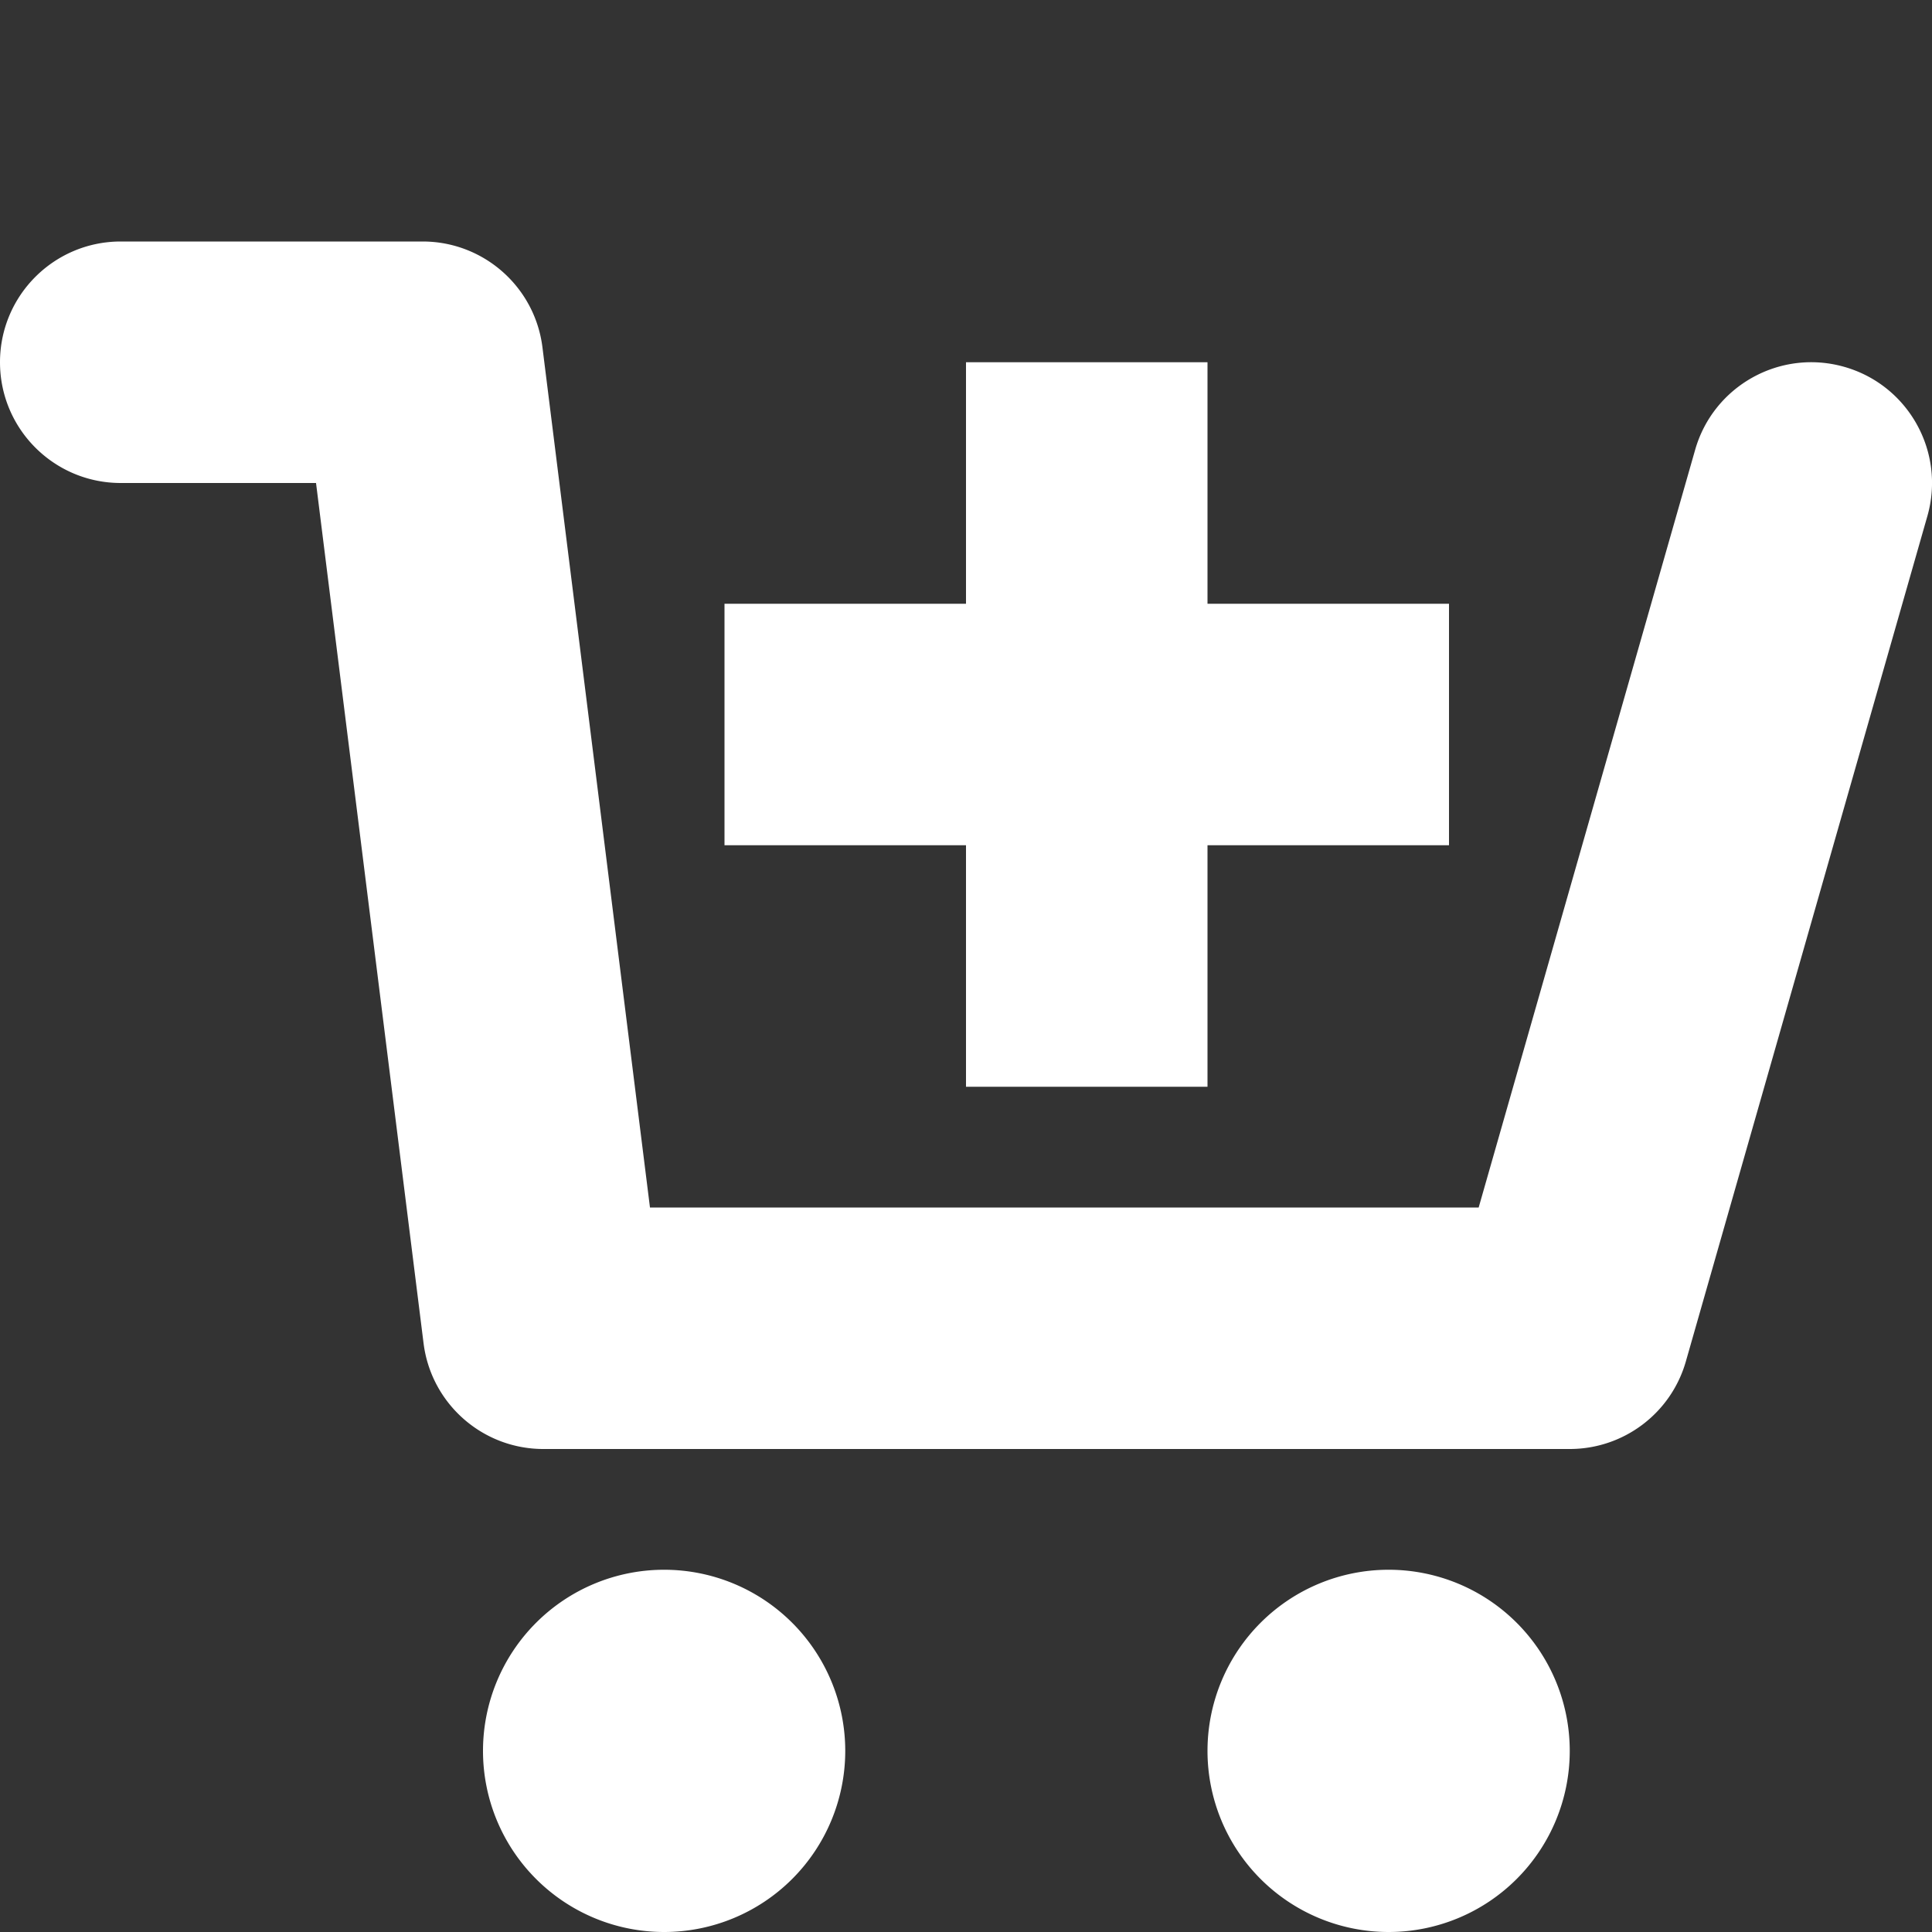 <svg xmlns="http://www.w3.org/2000/svg" viewBox="0 0 512 512" fill="white">
    <rect x="0" y="0" width="512" height="512" fill="#333333" stroke="none"/>
    <path d="M416 96h-272c-16.138 0-29.751 12.018-31.753 28.031l-28.496 227.969h-51.751c-17.673 0-32 14.327-32 32s14.327 32 32 32h80c16.138 0 29.751-12.017 31.753-28.031l28.496-227.969h219.613l57.369 200.791c4.854 16.993 22.567 26.832 39.56 21.978 16.993-4.855 26.833-22.567 21.978-39.56l-64-224c-3.925-13.737-16.482-23.209-30.769-23.209zm-288-80a48 48 2700 1 0 96 0 48 48 2700 1 0-96 0zm192 0a48 48 2700 1 0 96 0 48 48 2700 1 0-96 0zm64 240h-64v-64h-64v64h-64v64h64v64h64v-64h64z" transform="scale(1 -1) translate(0 -480)"></path>
</svg>